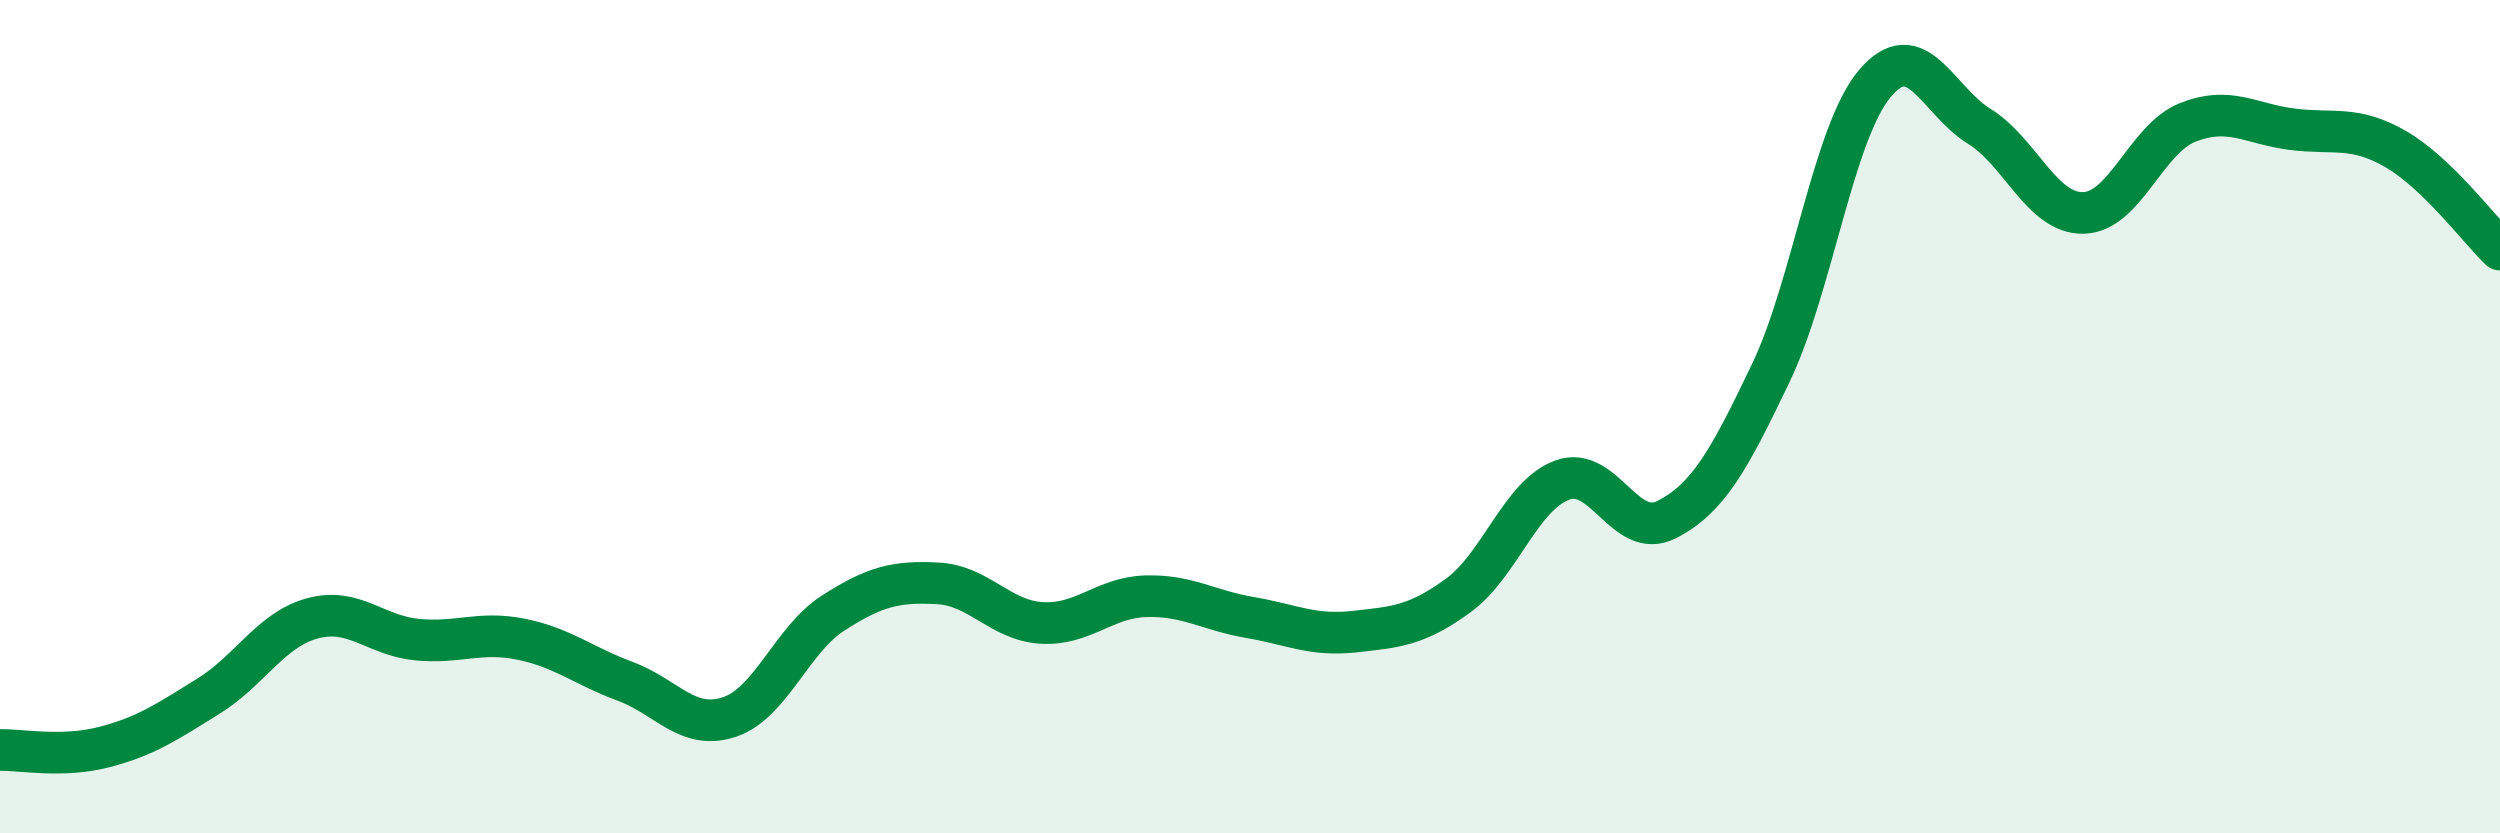 
    <svg width="60" height="20" viewBox="0 0 60 20" xmlns="http://www.w3.org/2000/svg">
      <path
        d="M 0,18 C 0.5,17.99 1.5,18.19 2.5,17.93 C 3.5,17.67 4,17.33 5,16.71 C 6,16.09 6.5,15.11 7.5,14.84 C 8.5,14.57 9,15.25 10,15.35 C 11,15.45 11.5,15.14 12.5,15.34 C 13.5,15.54 14,15.98 15,16.35 C 16,16.72 16.5,17.54 17.5,17.21 C 18.5,16.88 19,15.35 20,14.71 C 21,14.07 21.5,13.95 22.5,14 C 23.5,14.05 24,14.89 25,14.95 C 26,15.01 26.5,14.34 27.5,14.31 C 28.5,14.28 29,14.65 30,14.82 C 31,14.99 31.5,15.27 32.5,15.16 C 33.5,15.05 34,15.02 35,14.29 C 36,13.56 36.5,11.88 37.5,11.52 C 38.5,11.16 39,12.98 40,12.47 C 41,11.96 41.5,11.04 42.5,8.95 C 43.5,6.86 44,3.18 45,2 C 46,0.82 46.5,2.41 47.5,3.03 C 48.5,3.65 49,5.13 50,5.11 C 51,5.09 51.5,3.34 52.5,2.94 C 53.5,2.54 54,2.97 55,3.1 C 56,3.23 56.5,3 57.5,3.58 C 58.5,4.16 59.5,5.51 60,5.99L60 20L0 20Z"
        fill="#008740"
        opacity="0.1"
        stroke-linecap="round"
        stroke-linejoin="round"
      />
      <path
        d="M 0,18 C 0.5,17.99 1.5,18.19 2.5,17.93 C 3.5,17.67 4,17.33 5,16.71 C 6,16.09 6.5,15.11 7.5,14.84 C 8.5,14.57 9,15.25 10,15.35 C 11,15.45 11.5,15.14 12.5,15.34 C 13.5,15.54 14,15.98 15,16.35 C 16,16.72 16.5,17.54 17.5,17.21 C 18.5,16.88 19,15.35 20,14.71 C 21,14.07 21.5,13.95 22.5,14 C 23.5,14.05 24,14.89 25,14.95 C 26,15.01 26.5,14.34 27.5,14.31 C 28.5,14.28 29,14.65 30,14.82 C 31,14.99 31.5,15.27 32.5,15.16 C 33.5,15.05 34,15.02 35,14.29 C 36,13.56 36.5,11.88 37.5,11.52 C 38.5,11.16 39,12.98 40,12.47 C 41,11.96 41.5,11.04 42.5,8.95 C 43.5,6.86 44,3.18 45,2 C 46,0.82 46.5,2.41 47.5,3.03 C 48.5,3.65 49,5.13 50,5.11 C 51,5.09 51.5,3.34 52.5,2.94 C 53.5,2.54 54,2.97 55,3.1 C 56,3.23 56.5,3 57.5,3.58 C 58.5,4.16 59.5,5.51 60,5.99"
        stroke="#008740"
        stroke-width="1"
        fill="none"
        stroke-linecap="round"
        stroke-linejoin="round"
      />
    </svg>
  